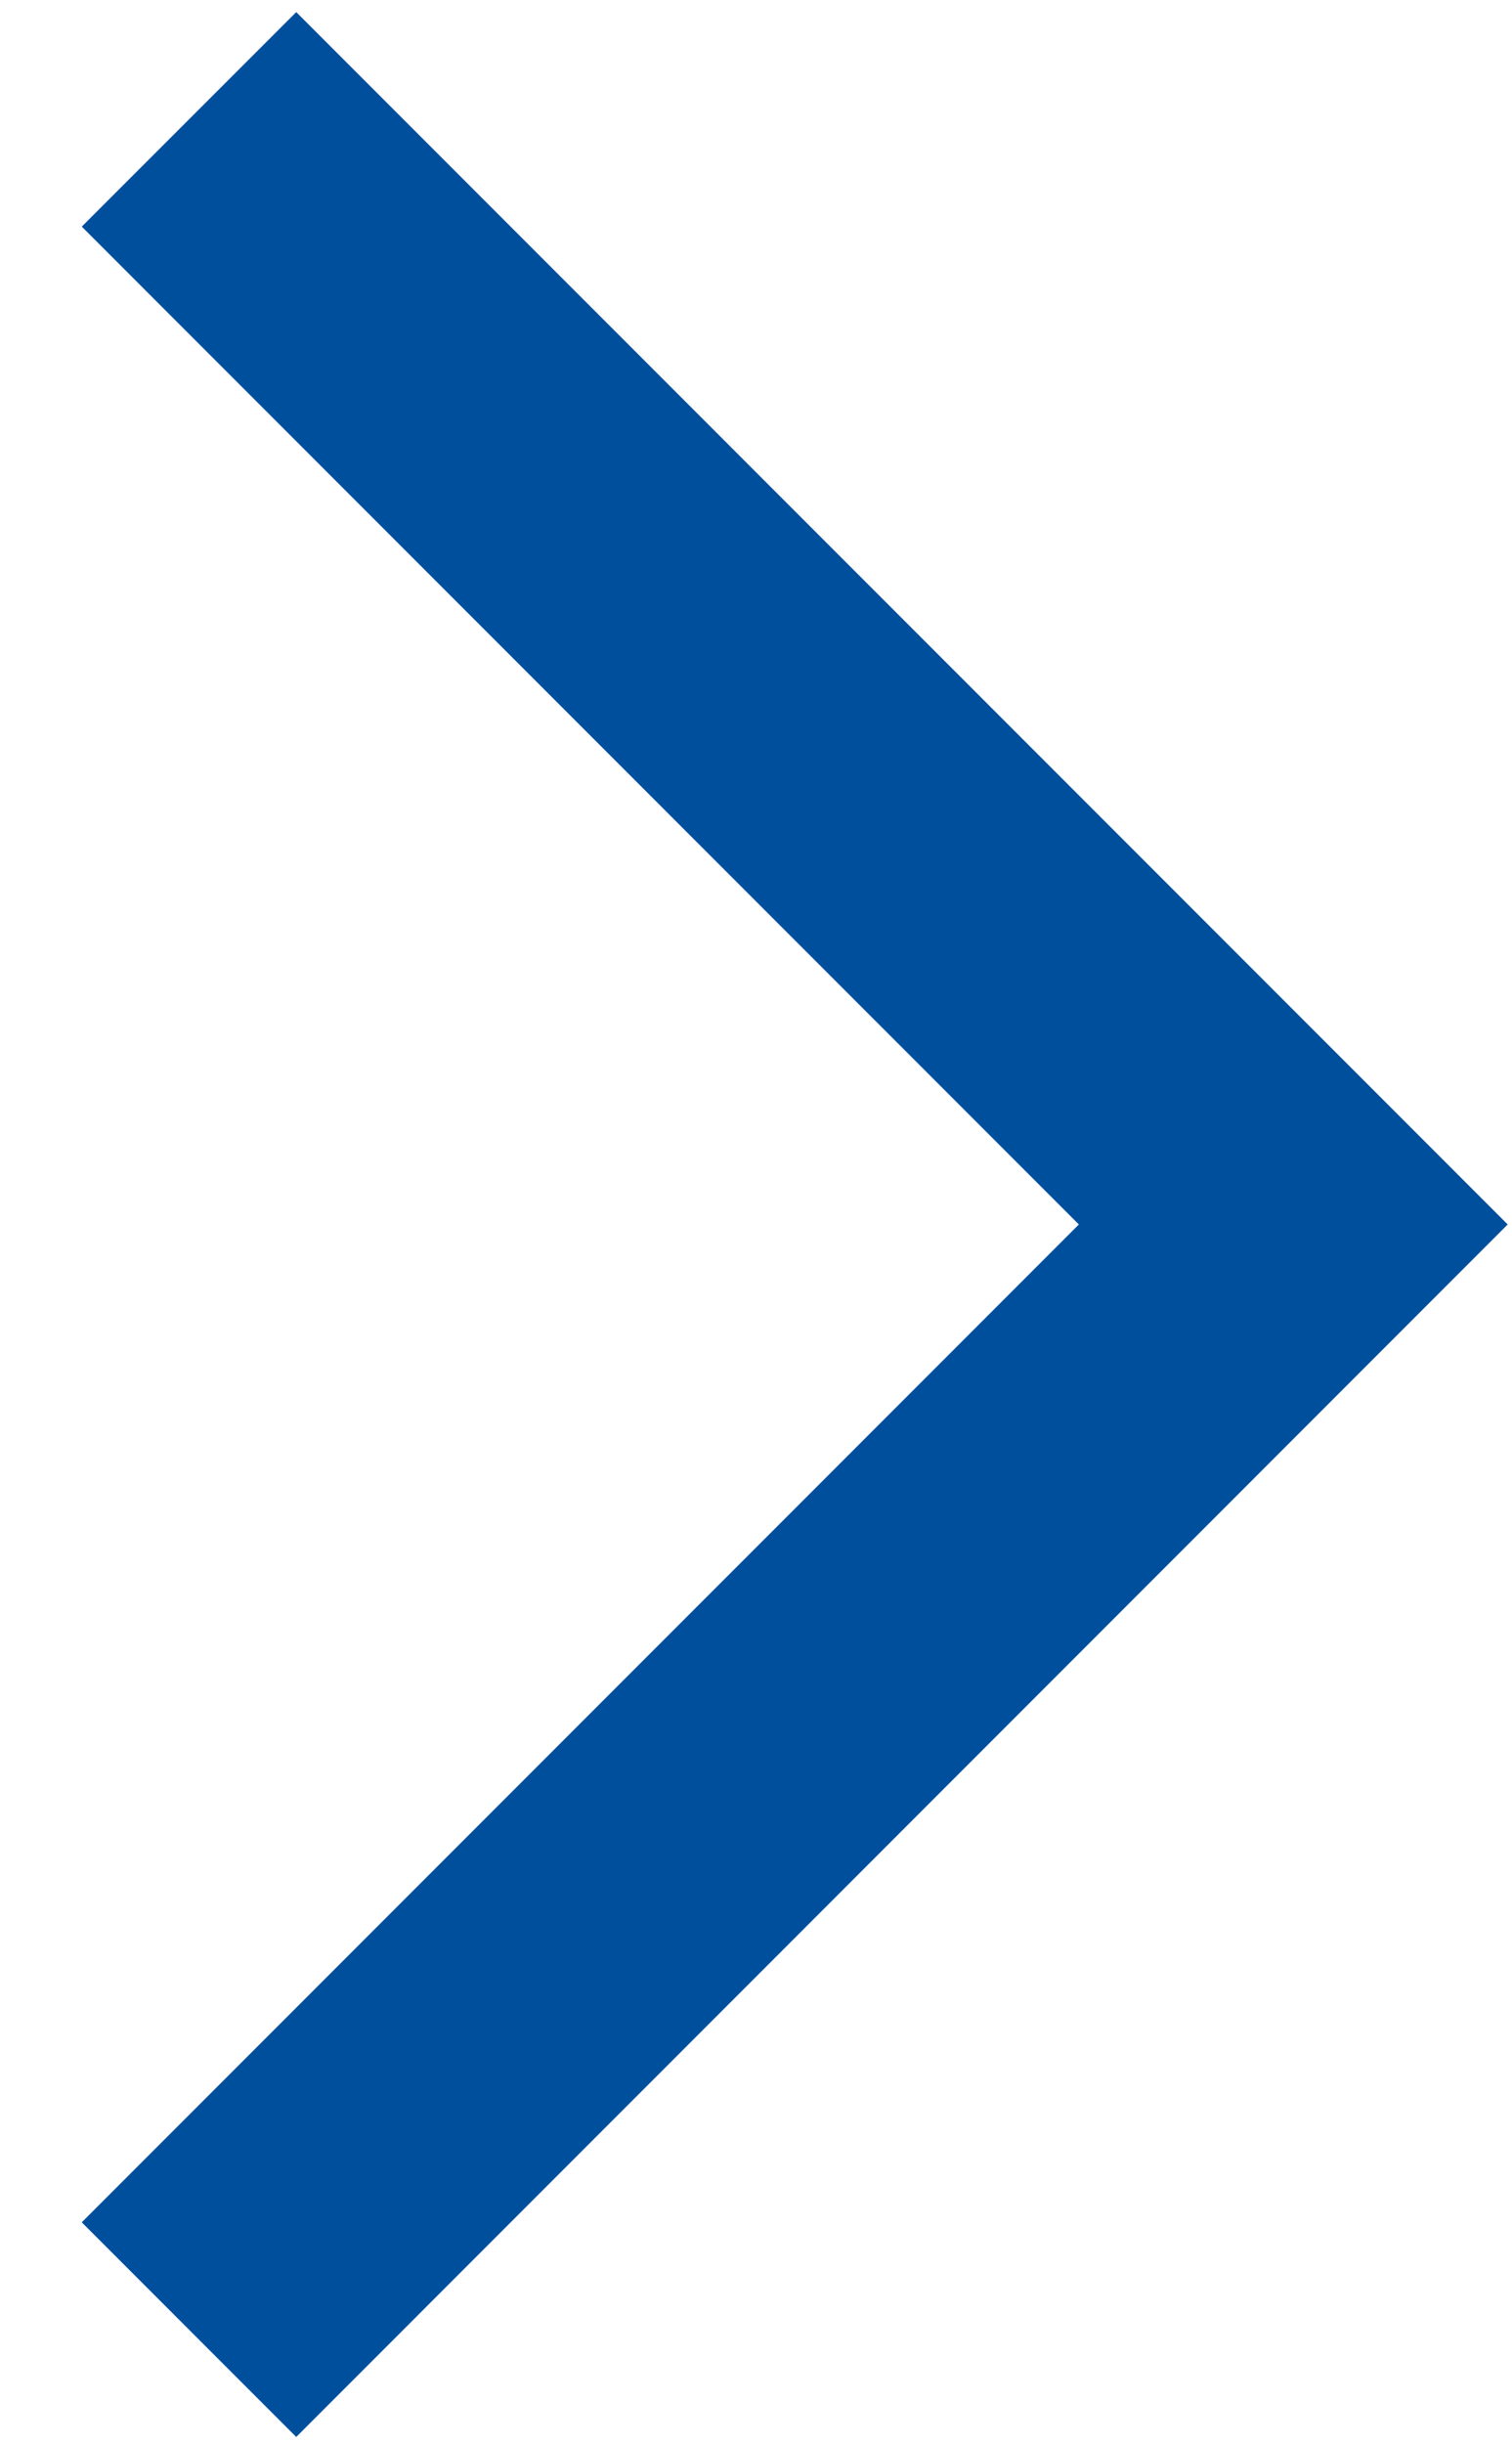 <svg width="13" height="21" viewBox="0 0 13 21" fill="none" xmlns="http://www.w3.org/2000/svg">
<path d="M0.703 19.093L2.547 20.937L12.963 10.52L2.547 0.104L0.703 1.947L9.276 10.52L0.703 19.093Z" fill="#004F9C"/>
</svg>
